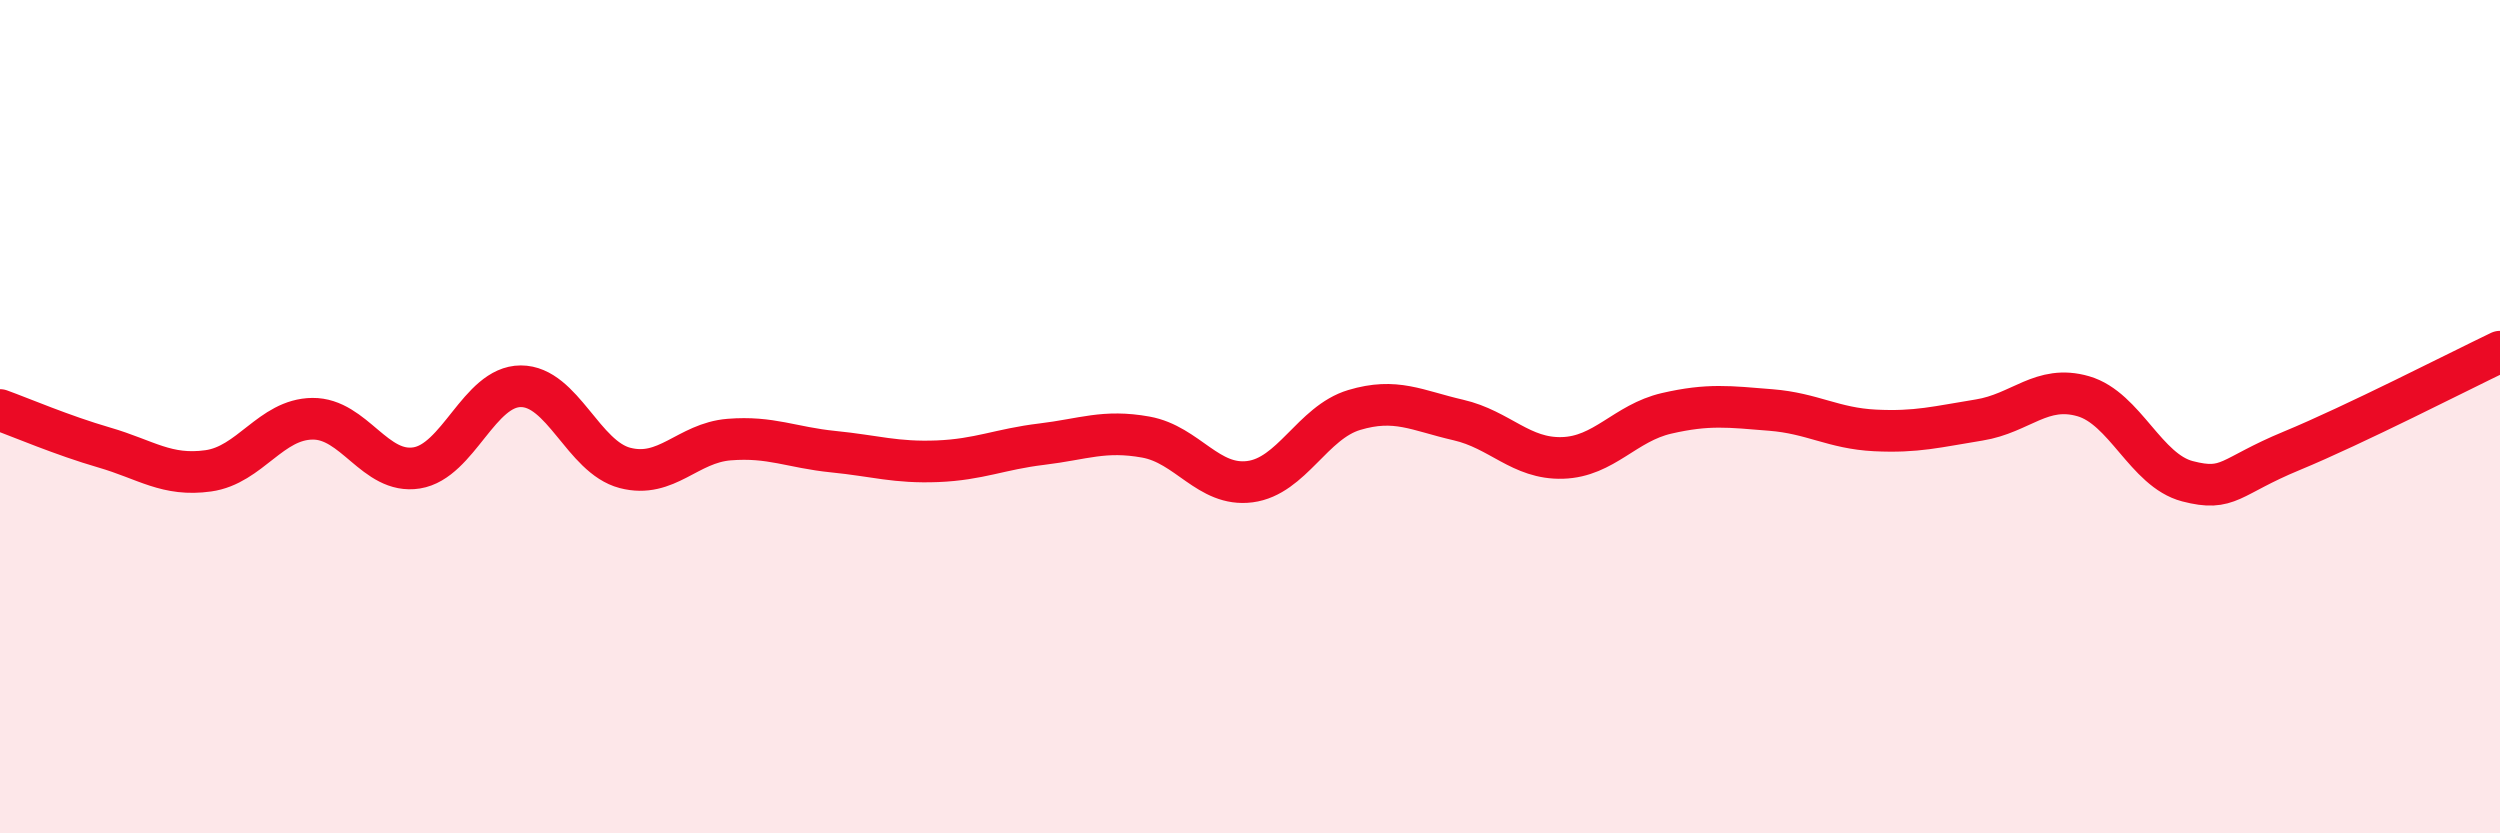 
    <svg width="60" height="20" viewBox="0 0 60 20" xmlns="http://www.w3.org/2000/svg">
      <path
        d="M 0,9.84 C 0.5,10.02 1.5,10.45 2.5,10.74 C 3.5,11.03 4,11.44 5,11.3 C 6,11.16 6.5,10.06 7.5,10.05 C 8.5,10.04 9,11.39 10,11.23 C 11,11.07 11.5,9.27 12.5,9.27 C 13.5,9.27 14,10.97 15,11.23 C 16,11.49 16.5,10.63 17.5,10.55 C 18.5,10.47 19,10.74 20,10.84 C 21,10.94 21.5,11.11 22.5,11.07 C 23.5,11.03 24,10.78 25,10.66 C 26,10.54 26.5,10.31 27.5,10.49 C 28.5,10.67 29,11.69 30,11.56 C 31,11.43 31.5,10.14 32.5,9.84 C 33.5,9.54 34,9.85 35,10.08 C 36,10.31 36.5,11.02 37.5,10.99 C 38.5,10.96 39,10.15 40,9.92 C 41,9.69 41.5,9.76 42.5,9.84 C 43.5,9.92 44,10.28 45,10.33 C 46,10.38 46.5,10.24 47.5,10.08 C 48.5,9.92 49,9.22 50,9.51 C 51,9.8 51.5,11.29 52.5,11.55 C 53.5,11.81 53.5,11.44 55,10.82 C 56.5,10.2 59,8.92 60,8.44L60 20L0 20Z"
        fill="#EB0A25"
        opacity="0.1"
        stroke-linecap="round"
        stroke-linejoin="round"
      />
      <path
        d="M 0,9.84 C 0.5,10.02 1.5,10.45 2.5,10.74 C 3.5,11.03 4,11.44 5,11.3 C 6,11.16 6.5,10.06 7.5,10.05 C 8.5,10.04 9,11.39 10,11.23 C 11,11.07 11.5,9.27 12.5,9.27 C 13.5,9.27 14,10.97 15,11.23 C 16,11.49 16.5,10.63 17.5,10.55 C 18.5,10.47 19,10.74 20,10.84 C 21,10.94 21.5,11.11 22.5,11.07 C 23.5,11.03 24,10.78 25,10.66 C 26,10.54 26.5,10.31 27.5,10.49 C 28.5,10.67 29,11.69 30,11.56 C 31,11.43 31.5,10.14 32.5,9.84 C 33.5,9.54 34,9.85 35,10.08 C 36,10.31 36.5,11.02 37.5,10.99 C 38.5,10.96 39,10.15 40,9.92 C 41,9.69 41.5,9.76 42.5,9.84 C 43.5,9.92 44,10.28 45,10.33 C 46,10.38 46.5,10.24 47.5,10.08 C 48.5,9.92 49,9.22 50,9.51 C 51,9.8 51.5,11.29 52.5,11.55 C 53.5,11.81 53.5,11.44 55,10.82 C 56.5,10.2 59,8.92 60,8.44"
        stroke="#EB0A25"
        stroke-width="1"
        fill="none"
        stroke-linecap="round"
        stroke-linejoin="round"
      />
    </svg>
  